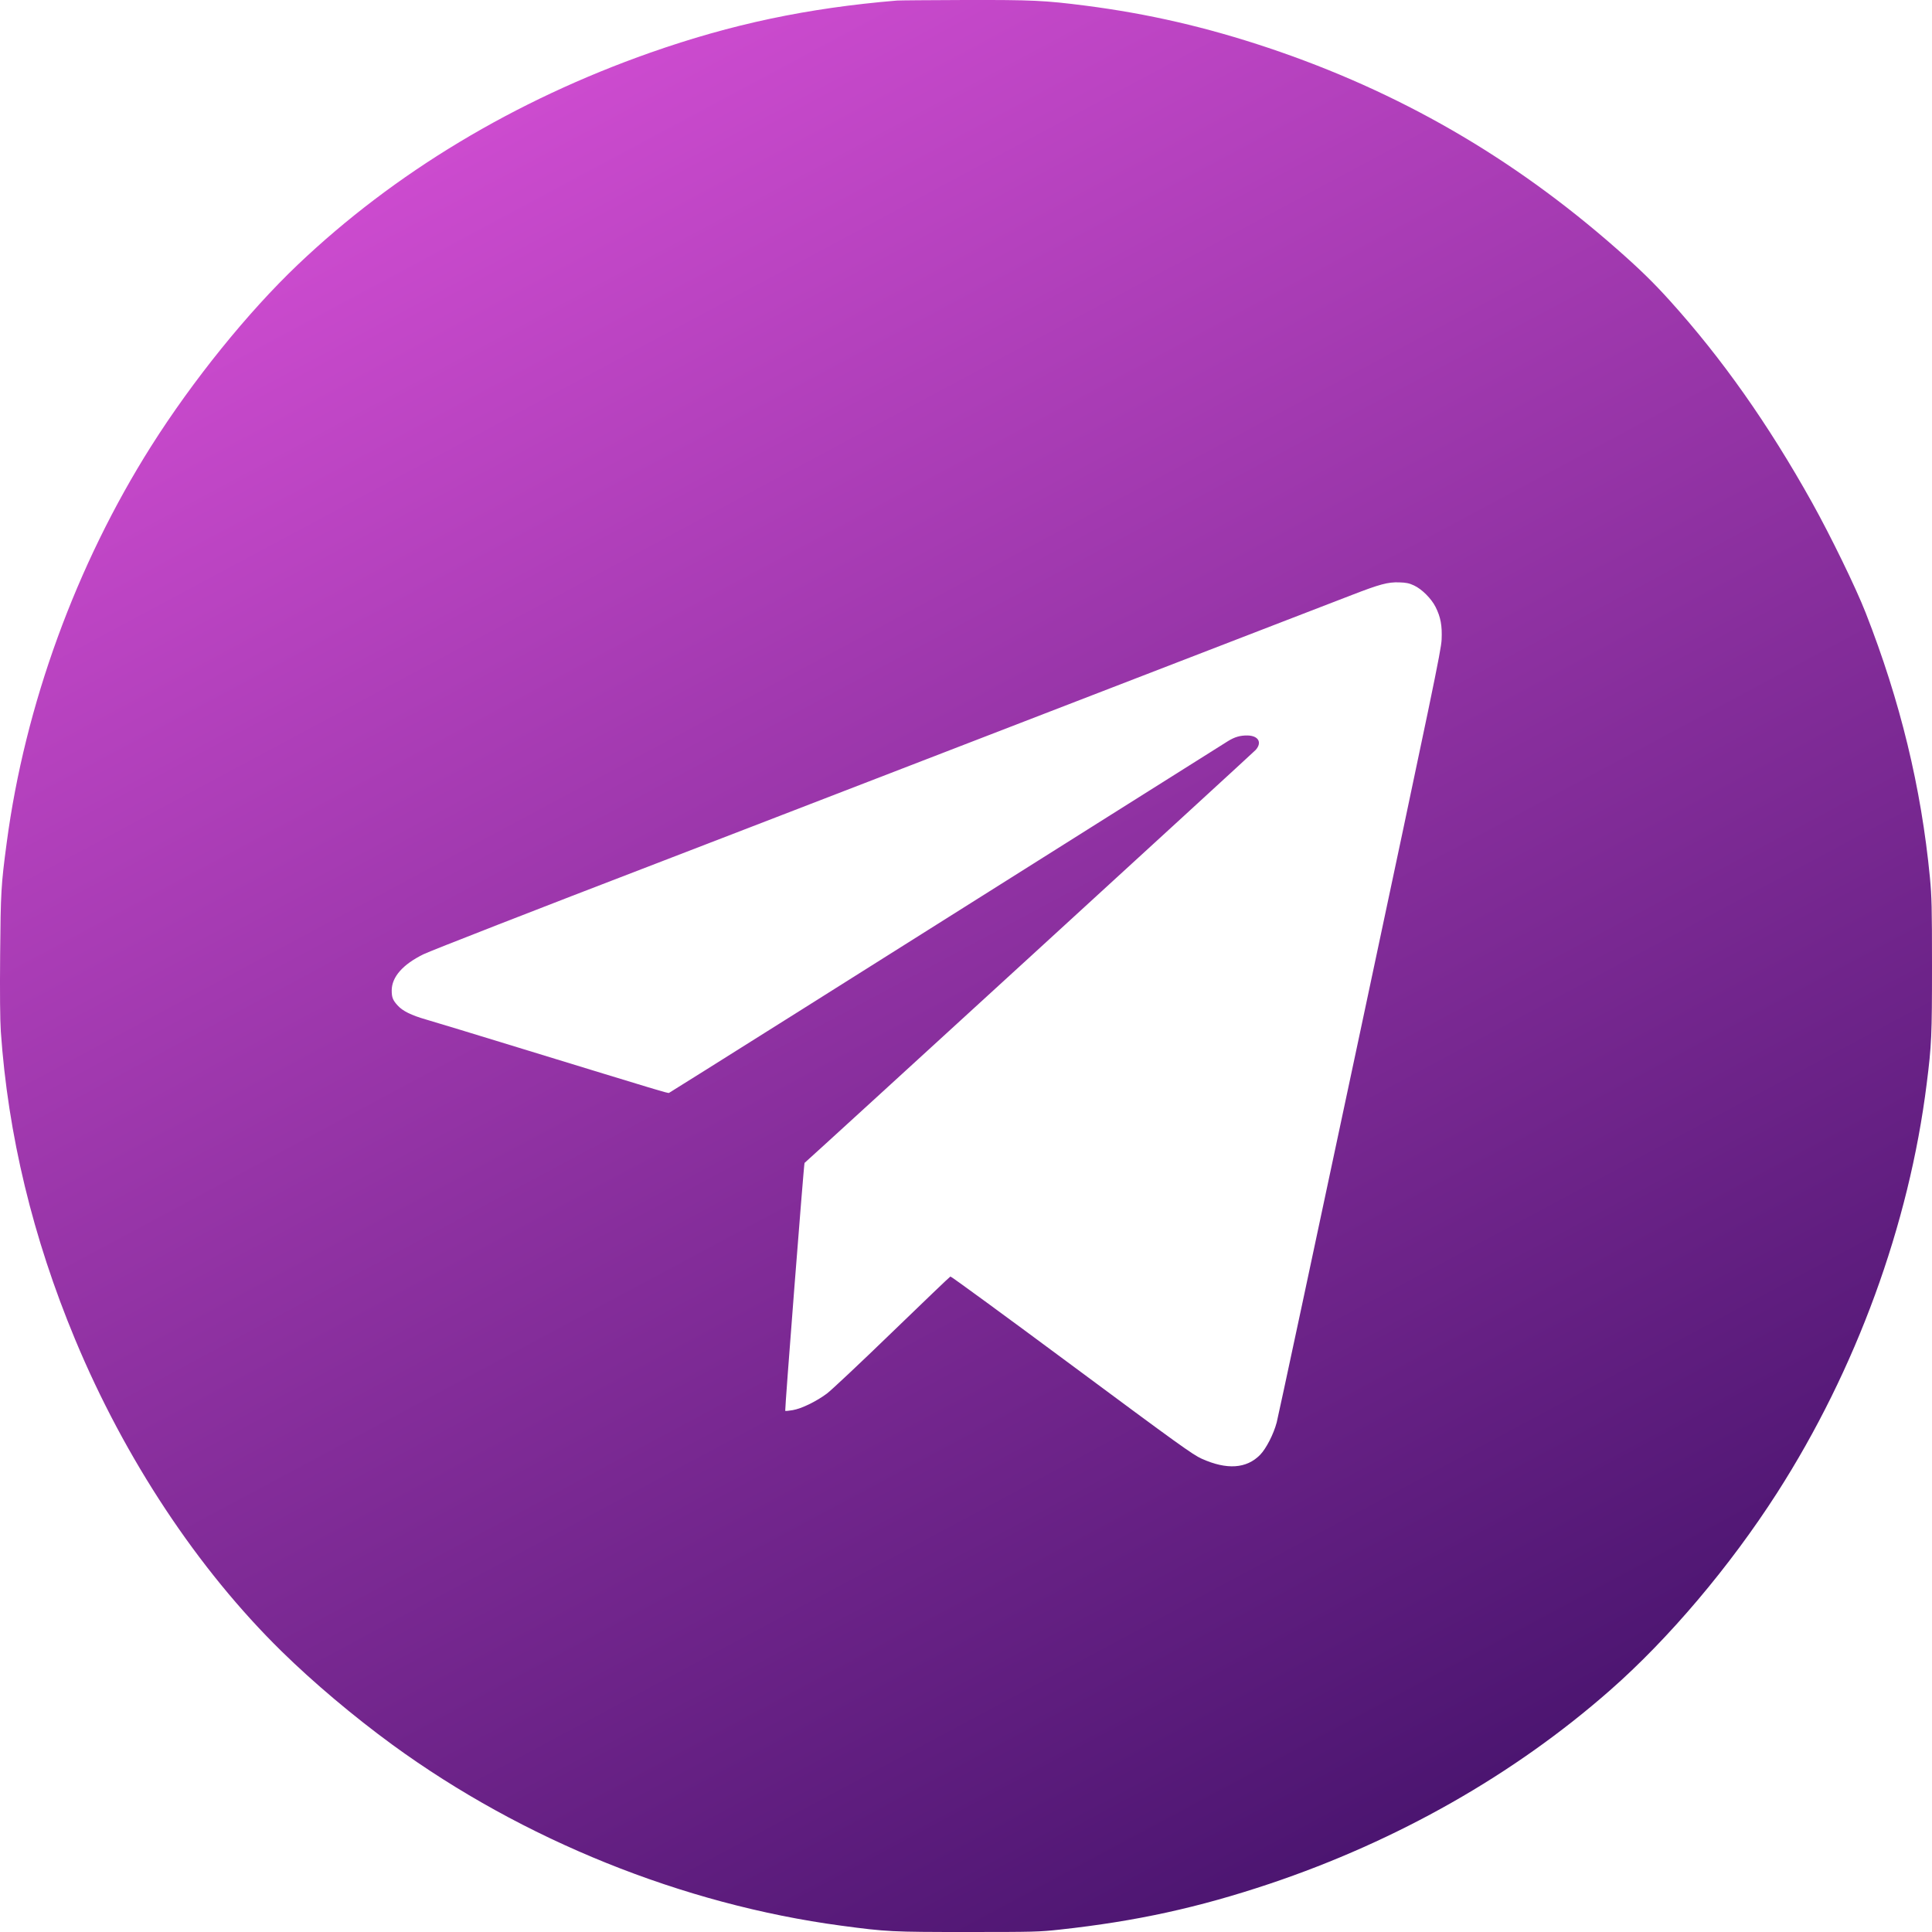 <?xml version="1.0" encoding="UTF-8"?> <svg xmlns="http://www.w3.org/2000/svg" width="28" height="28" viewBox="0 0 28 28" fill="none"><path fill-rule="evenodd" clip-rule="evenodd" d="M12.999 0.008C11.7 0.117 10.606 0.348 9.425 0.763C7.459 1.455 5.718 2.502 4.316 3.836C3.592 4.525 2.792 5.516 2.191 6.466C1.103 8.187 0.361 10.223 0.097 12.215C0.015 12.829 0.01 12.927 0.002 13.836C-0.003 14.4 0.001 14.786 0.012 14.95C0.115 16.444 0.476 17.94 1.087 19.408C1.808 21.142 2.867 22.742 4.082 23.933C4.542 24.384 5.123 24.874 5.688 25.287C7.578 26.666 9.896 27.6 12.189 27.908C12.854 27.997 12.92 28 14.022 28C14.986 28 15.062 27.998 15.362 27.965C16.469 27.844 17.367 27.647 18.398 27.302C20.252 26.68 21.944 25.719 23.335 24.496C24.184 23.751 25.072 22.701 25.755 21.636C26.9 19.85 27.668 17.752 27.923 15.707C27.994 15.146 28 15.003 28 13.995C28 13.149 27.996 12.996 27.97 12.719C27.844 11.413 27.54 10.159 27.038 8.879C26.895 8.514 26.531 7.767 26.261 7.282C25.629 6.149 24.956 5.194 24.201 4.358C23.963 4.094 23.759 3.895 23.424 3.601C21.915 2.275 20.271 1.327 18.383 0.694C17.486 0.394 16.642 0.199 15.733 0.082C15.138 0.006 14.967 -0.002 13.979 0C13.474 0.002 13.033 0.005 12.999 0.008ZM20.493 8.485C20.606 8.537 20.744 8.675 20.805 8.796C20.879 8.943 20.902 9.066 20.893 9.269C20.886 9.426 20.77 9.981 19.709 14.972C19.063 18.013 18.52 20.553 18.503 20.615C18.457 20.787 18.351 20.993 18.263 21.084C18.066 21.286 17.779 21.305 17.414 21.14C17.287 21.083 17.066 20.924 15.53 19.784C14.573 19.074 13.783 18.496 13.774 18.5C13.764 18.504 13.385 18.867 12.931 19.306C12.477 19.746 12.051 20.146 11.985 20.196C11.829 20.312 11.617 20.415 11.488 20.437C11.432 20.447 11.384 20.451 11.38 20.447C11.372 20.439 11.65 16.862 11.66 16.854C11.743 16.785 18.164 10.908 18.199 10.868C18.294 10.76 18.238 10.662 18.079 10.659C17.973 10.658 17.895 10.68 17.795 10.742C17.751 10.769 16.964 11.265 16.046 11.843C12.725 13.937 9.713 15.832 9.696 15.839C9.678 15.846 9.59 15.819 7.57 15.2C6.899 14.994 6.272 14.803 6.176 14.776C5.96 14.714 5.836 14.653 5.762 14.571C5.692 14.494 5.677 14.454 5.677 14.354C5.678 14.158 5.838 13.977 6.137 13.83C6.242 13.779 7.813 13.166 9.501 12.518C9.779 12.412 11.658 11.686 13.438 10.999C13.913 10.815 15.126 10.347 16.134 9.958C17.142 9.569 18.267 9.135 18.633 8.993C19 8.851 19.432 8.684 19.595 8.622C19.998 8.466 20.115 8.435 20.276 8.44C20.379 8.443 20.423 8.452 20.493 8.485Z" fill="url(#paint0_linear_50_1208)"></path><defs><linearGradient id="paint0_linear_50_1208" x1="6" y1="3.49113e-07" x2="21" y2="28" gradientUnits="userSpaceOnUse"><stop stop-color="#D64FD6"></stop><stop offset="1" stop-color="#44126B"></stop></linearGradient></defs></svg> 